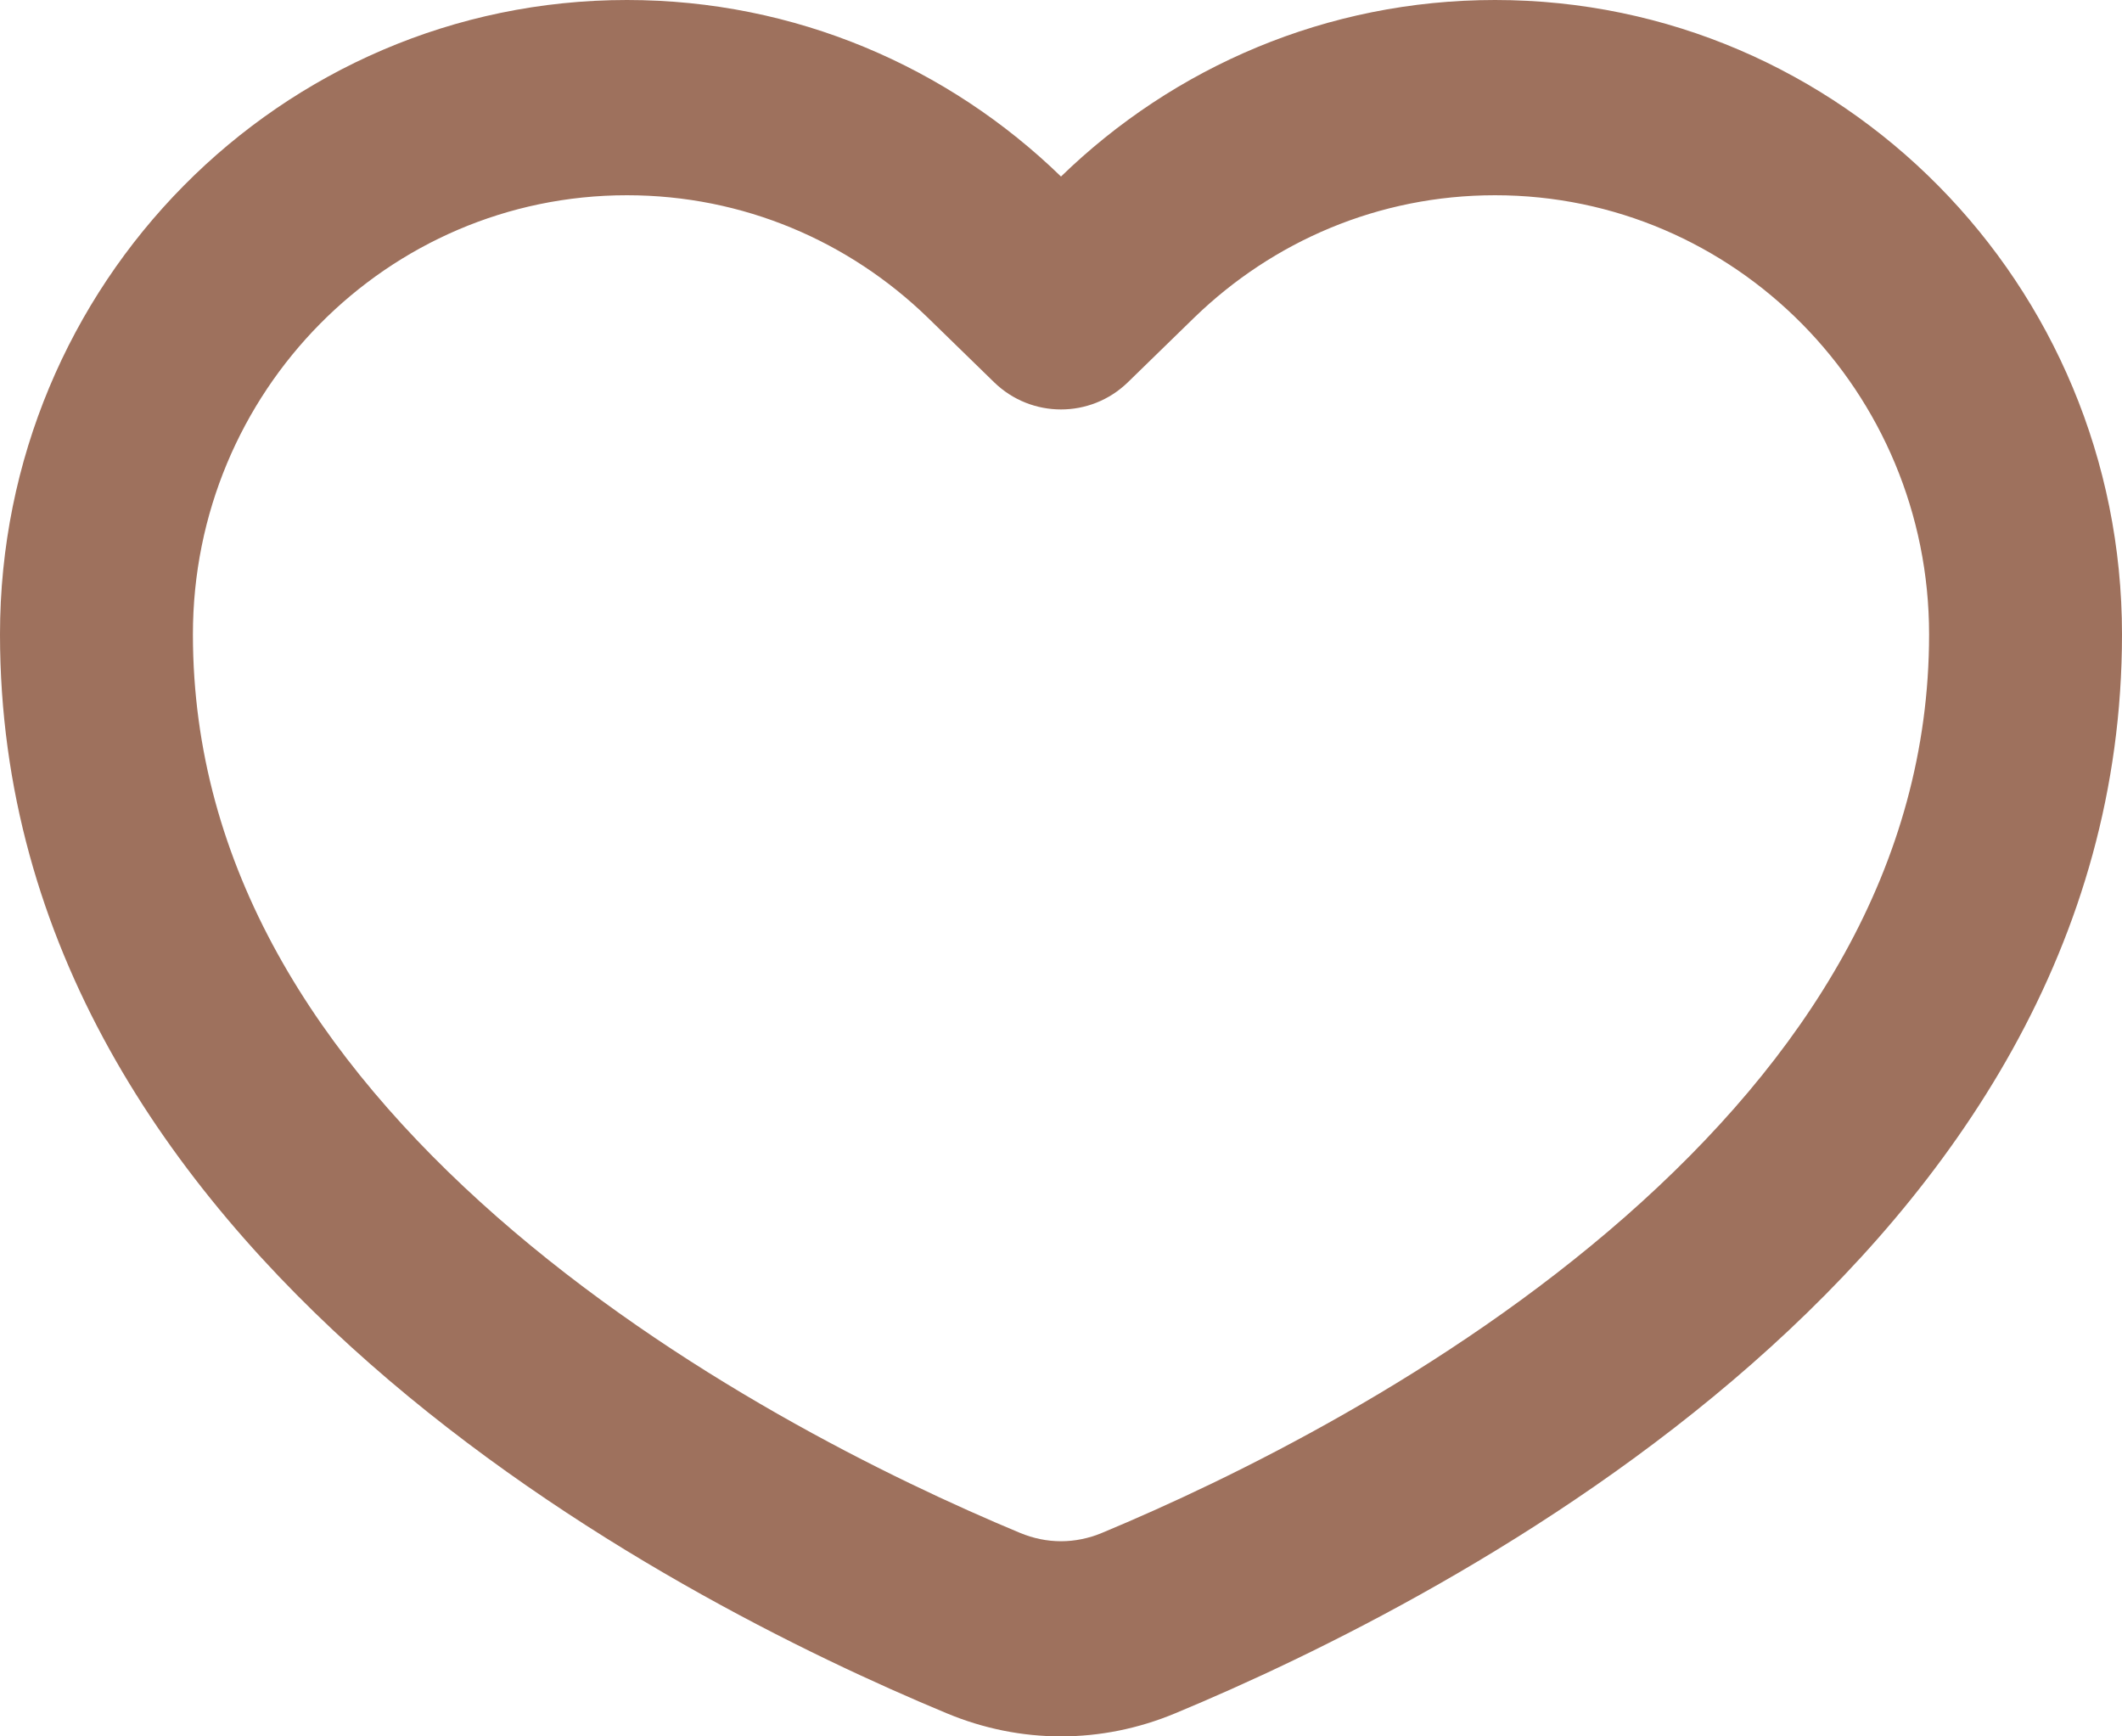 <svg width="11" height="9" viewBox="0 0 11 9" fill="none" xmlns="http://www.w3.org/2000/svg">
<path fill-rule="evenodd" clip-rule="evenodd" d="M5.846 1.982C5.653 2.169 5.347 2.169 5.154 1.982L4.808 1.645C4.402 1.252 3.855 1.012 3.25 1.012C2.007 1.012 1 2.031 1 3.288C1 4.494 1.645 5.489 2.576 6.307C3.508 7.125 4.622 7.668 5.287 7.945C5.426 8.003 5.574 8.003 5.713 7.945C6.378 7.668 7.492 7.125 8.424 6.307C9.355 5.489 10 4.494 10 3.288C10 2.031 8.993 1.012 7.75 1.012C7.145 1.012 6.598 1.252 6.192 1.645L5.846 1.982ZM5.5 0.915C4.916 0.348 4.123 0 3.25 0C1.455 0 0 1.472 0 3.288C0 6.51 3.485 8.289 4.907 8.88C5.29 9.04 5.71 9.04 6.093 8.88C7.515 8.289 11 6.51 11 3.288C11 1.472 9.545 0 7.75 0C6.877 0 6.084 0.348 5.5 0.915Z" fill="#9E715D"/>
</svg>
